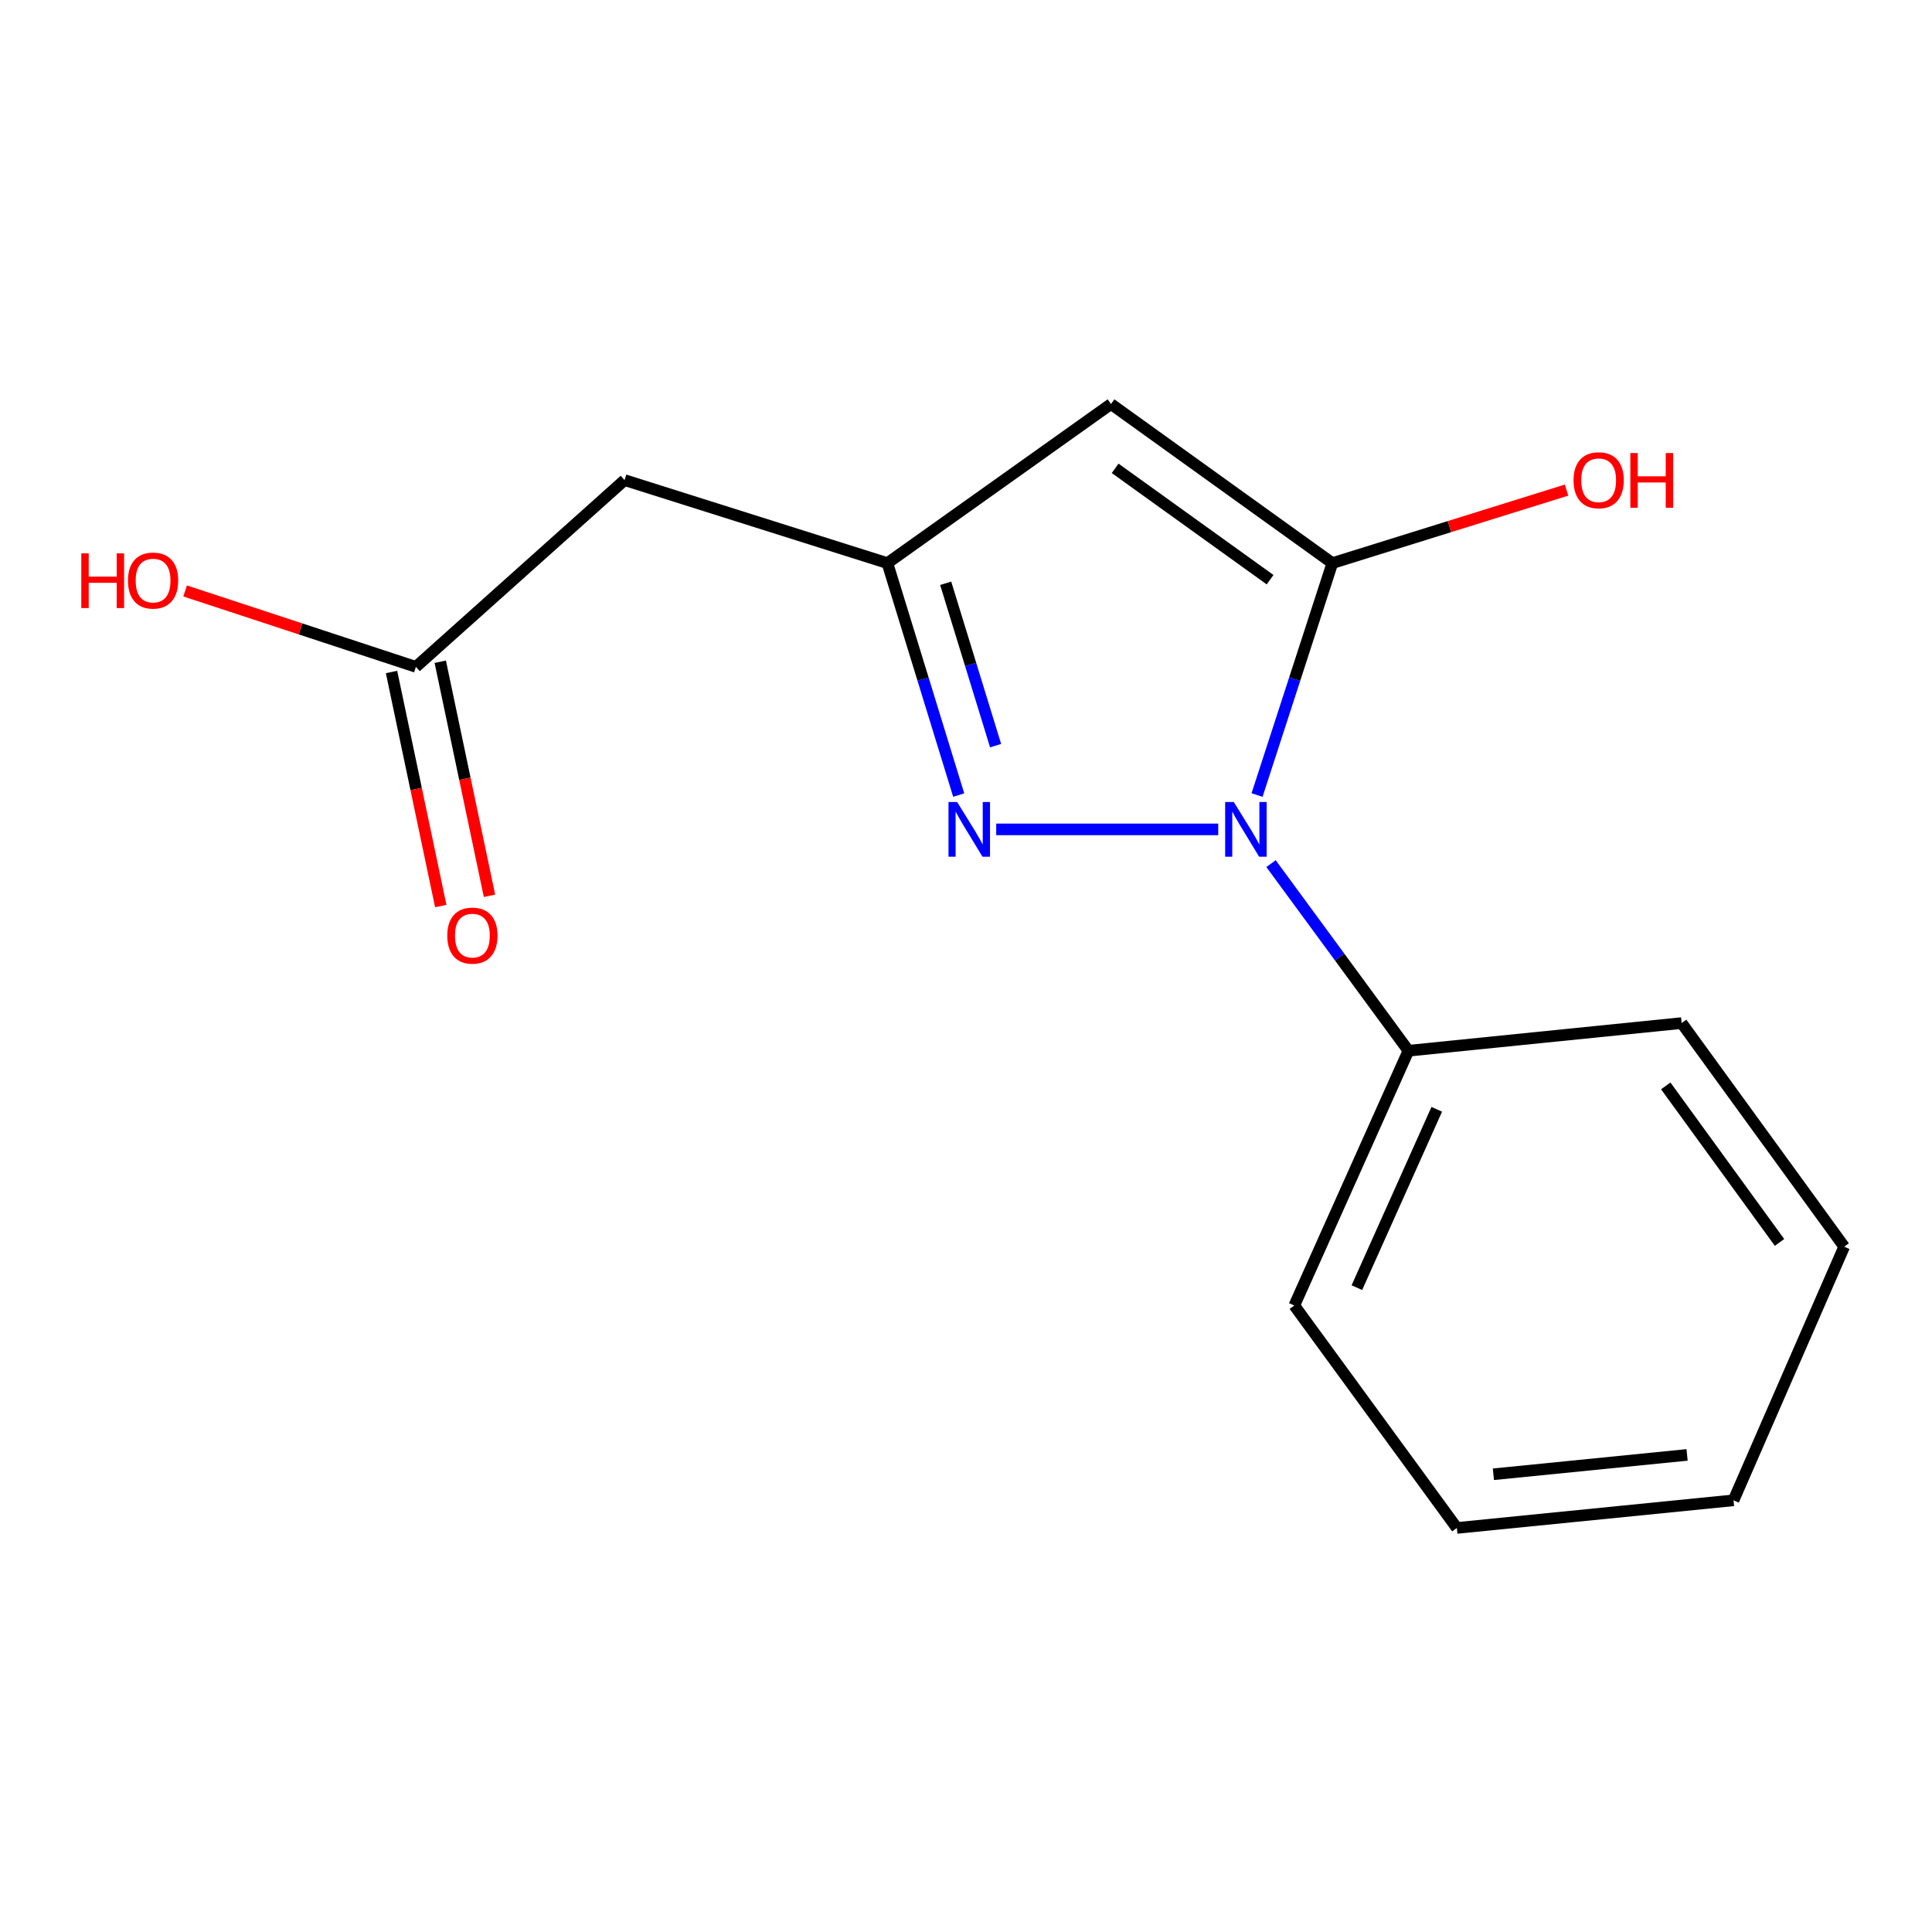 <?xml version='1.0' encoding='iso-8859-1'?>
<svg version='1.1' baseProfile='full'
              xmlns='http://www.w3.org/2000/svg'
                      xmlns:rdkit='http://www.rdkit.org/xml'
                      xmlns:xlink='http://www.w3.org/1999/xlink'
                  xml:space='preserve'
width='1000px' height='1000px' viewBox='0 0 1000 1000'>
<!-- END OF HEADER -->
<rect style='opacity:1.0;fill:#FFFFFF;stroke:none' width='1000' height='1000' x='0' y='0'> </rect>
<path class='bond-0' d='M 650.65,411.509 L 670.137,351.488' style='fill:none;fill-rule:evenodd;stroke:#0000FF;stroke-width:6px;stroke-linecap:butt;stroke-linejoin:miter;stroke-opacity:1' />
<path class='bond-0' d='M 670.137,351.488 L 689.624,291.468' style='fill:none;fill-rule:evenodd;stroke:#000000;stroke-width:6px;stroke-linecap:butt;stroke-linejoin:miter;stroke-opacity:1' />
<path class='bond-1' d='M 630.556,429.291 L 515.645,429.291' style='fill:none;fill-rule:evenodd;stroke:#0000FF;stroke-width:6px;stroke-linecap:butt;stroke-linejoin:miter;stroke-opacity:1' />
<path class='bond-6' d='M 657.883,447.005 L 693.442,495.432' style='fill:none;fill-rule:evenodd;stroke:#0000FF;stroke-width:6px;stroke-linecap:butt;stroke-linejoin:miter;stroke-opacity:1' />
<path class='bond-6' d='M 693.442,495.432 L 729.002,543.86' style='fill:none;fill-rule:evenodd;stroke:#000000;stroke-width:6px;stroke-linecap:butt;stroke-linejoin:miter;stroke-opacity:1' />
<path class='bond-2' d='M 689.624,291.468 L 575.055,209.132' style='fill:none;fill-rule:evenodd;stroke:#000000;stroke-width:6px;stroke-linecap:butt;stroke-linejoin:miter;stroke-opacity:1' />
<path class='bond-2' d='M 657.397,300.048 L 577.199,242.413' style='fill:none;fill-rule:evenodd;stroke:#000000;stroke-width:6px;stroke-linecap:butt;stroke-linejoin:miter;stroke-opacity:1' />
<path class='bond-8' d='M 689.624,291.468 L 750.238,272.571' style='fill:none;fill-rule:evenodd;stroke:#000000;stroke-width:6px;stroke-linecap:butt;stroke-linejoin:miter;stroke-opacity:1' />
<path class='bond-8' d='M 750.238,272.571 L 810.852,253.674' style='fill:none;fill-rule:evenodd;stroke:#FF0000;stroke-width:6px;stroke-linecap:butt;stroke-linejoin:miter;stroke-opacity:1' />
<path class='bond-3' d='M 496.222,411.527 L 477.767,351.497' style='fill:none;fill-rule:evenodd;stroke:#0000FF;stroke-width:6px;stroke-linecap:butt;stroke-linejoin:miter;stroke-opacity:1' />
<path class='bond-3' d='M 477.767,351.497 L 459.312,291.468' style='fill:none;fill-rule:evenodd;stroke:#000000;stroke-width:6px;stroke-linecap:butt;stroke-linejoin:miter;stroke-opacity:1' />
<path class='bond-3' d='M 515.322,385.944 L 502.404,343.923' style='fill:none;fill-rule:evenodd;stroke:#0000FF;stroke-width:6px;stroke-linecap:butt;stroke-linejoin:miter;stroke-opacity:1' />
<path class='bond-3' d='M 502.404,343.923 L 489.485,301.903' style='fill:none;fill-rule:evenodd;stroke:#000000;stroke-width:6px;stroke-linecap:butt;stroke-linejoin:miter;stroke-opacity:1' />
<path class='bond-15' d='M 575.055,209.132 L 459.312,291.468' style='fill:none;fill-rule:evenodd;stroke:#000000;stroke-width:6px;stroke-linecap:butt;stroke-linejoin:miter;stroke-opacity:1' />
<path class='bond-4' d='M 459.312,291.468 L 323.264,248.496' style='fill:none;fill-rule:evenodd;stroke:#000000;stroke-width:6px;stroke-linecap:butt;stroke-linejoin:miter;stroke-opacity:1' />
<path class='bond-5' d='M 323.264,248.496 L 215.268,345.165' style='fill:none;fill-rule:evenodd;stroke:#000000;stroke-width:6px;stroke-linecap:butt;stroke-linejoin:miter;stroke-opacity:1' />
<path class='bond-7' d='M 202.657,347.818 L 215.397,408.395' style='fill:none;fill-rule:evenodd;stroke:#000000;stroke-width:6px;stroke-linecap:butt;stroke-linejoin:miter;stroke-opacity:1' />
<path class='bond-7' d='M 215.397,408.395 L 228.138,468.972' style='fill:none;fill-rule:evenodd;stroke:#FF0000;stroke-width:6px;stroke-linecap:butt;stroke-linejoin:miter;stroke-opacity:1' />
<path class='bond-7' d='M 227.88,342.513 L 240.62,403.09' style='fill:none;fill-rule:evenodd;stroke:#000000;stroke-width:6px;stroke-linecap:butt;stroke-linejoin:miter;stroke-opacity:1' />
<path class='bond-7' d='M 240.62,403.09 L 253.361,463.667' style='fill:none;fill-rule:evenodd;stroke:#FF0000;stroke-width:6px;stroke-linecap:butt;stroke-linejoin:miter;stroke-opacity:1' />
<path class='bond-9' d='M 215.268,345.165 L 155.541,325.518' style='fill:none;fill-rule:evenodd;stroke:#000000;stroke-width:6px;stroke-linecap:butt;stroke-linejoin:miter;stroke-opacity:1' />
<path class='bond-9' d='M 155.541,325.518 L 95.815,305.871' style='fill:none;fill-rule:evenodd;stroke:#FF0000;stroke-width:6px;stroke-linecap:butt;stroke-linejoin:miter;stroke-opacity:1' />
<path class='bond-10' d='M 729.002,543.86 L 669.935,675.727' style='fill:none;fill-rule:evenodd;stroke:#000000;stroke-width:6px;stroke-linecap:butt;stroke-linejoin:miter;stroke-opacity:1' />
<path class='bond-10' d='M 743.665,574.177 L 702.318,666.483' style='fill:none;fill-rule:evenodd;stroke:#000000;stroke-width:6px;stroke-linecap:butt;stroke-linejoin:miter;stroke-opacity:1' />
<path class='bond-11' d='M 729.002,543.86 L 870.42,529.541' style='fill:none;fill-rule:evenodd;stroke:#000000;stroke-width:6px;stroke-linecap:butt;stroke-linejoin:miter;stroke-opacity:1' />
<path class='bond-13' d='M 669.935,675.727 L 754.061,790.868' style='fill:none;fill-rule:evenodd;stroke:#000000;stroke-width:6px;stroke-linecap:butt;stroke-linejoin:miter;stroke-opacity:1' />
<path class='bond-12' d='M 870.42,529.541 L 954.545,645.284' style='fill:none;fill-rule:evenodd;stroke:#000000;stroke-width:6px;stroke-linecap:butt;stroke-linejoin:miter;stroke-opacity:1' />
<path class='bond-12' d='M 862.189,562.056 L 921.077,643.076' style='fill:none;fill-rule:evenodd;stroke:#000000;stroke-width:6px;stroke-linecap:butt;stroke-linejoin:miter;stroke-opacity:1' />
<path class='bond-14' d='M 954.545,645.284 L 897.268,776.563' style='fill:none;fill-rule:evenodd;stroke:#000000;stroke-width:6px;stroke-linecap:butt;stroke-linejoin:miter;stroke-opacity:1' />
<path class='bond-16' d='M 754.061,790.868 L 897.268,776.563' style='fill:none;fill-rule:evenodd;stroke:#000000;stroke-width:6px;stroke-linecap:butt;stroke-linejoin:miter;stroke-opacity:1' />
<path class='bond-16' d='M 772.98,763.075 L 873.225,753.062' style='fill:none;fill-rule:evenodd;stroke:#000000;stroke-width:6px;stroke-linecap:butt;stroke-linejoin:miter;stroke-opacity:1' />
<path  class='atom-0' d='M 638.616 415.131
L 647.896 430.131
Q 648.816 431.611, 650.296 434.291
Q 651.776 436.971, 651.856 437.131
L 651.856 415.131
L 655.616 415.131
L 655.616 443.451
L 651.736 443.451
L 641.776 427.051
Q 640.616 425.131, 639.376 422.931
Q 638.176 420.731, 637.816 420.051
L 637.816 443.451
L 634.136 443.451
L 634.136 415.131
L 638.616 415.131
' fill='#0000FF'/>
<path  class='atom-2' d='M 495.423 415.131
L 504.703 430.131
Q 505.623 431.611, 507.103 434.291
Q 508.583 436.971, 508.663 437.131
L 508.663 415.131
L 512.423 415.131
L 512.423 443.451
L 508.543 443.451
L 498.583 427.051
Q 497.423 425.131, 496.183 422.931
Q 494.983 420.731, 494.623 420.051
L 494.623 443.451
L 490.943 443.451
L 490.943 415.131
L 495.423 415.131
' fill='#0000FF'/>
<path  class='atom-8' d='M 231.508 484.271
Q 231.508 477.471, 234.868 473.671
Q 238.228 469.871, 244.508 469.871
Q 250.788 469.871, 254.148 473.671
Q 257.508 477.471, 257.508 484.271
Q 257.508 491.151, 254.108 495.071
Q 250.708 498.951, 244.508 498.951
Q 238.268 498.951, 234.868 495.071
Q 231.508 491.191, 231.508 484.271
M 244.508 495.751
Q 248.828 495.751, 251.148 492.871
Q 253.508 489.951, 253.508 484.271
Q 253.508 478.711, 251.148 475.911
Q 248.828 473.071, 244.508 473.071
Q 240.188 473.071, 237.828 475.871
Q 235.508 478.671, 235.508 484.271
Q 235.508 489.991, 237.828 492.871
Q 240.188 495.751, 244.508 495.751
' fill='#FF0000'/>
<path  class='atom-9' d='M 814.462 248.576
Q 814.462 241.776, 817.822 237.976
Q 821.182 234.176, 827.462 234.176
Q 833.742 234.176, 837.102 237.976
Q 840.462 241.776, 840.462 248.576
Q 840.462 255.456, 837.062 259.376
Q 833.662 263.256, 827.462 263.256
Q 821.222 263.256, 817.822 259.376
Q 814.462 255.496, 814.462 248.576
M 827.462 260.056
Q 831.782 260.056, 834.102 257.176
Q 836.462 254.256, 836.462 248.576
Q 836.462 243.016, 834.102 240.216
Q 831.782 237.376, 827.462 237.376
Q 823.142 237.376, 820.782 240.176
Q 818.462 242.976, 818.462 248.576
Q 818.462 254.296, 820.782 257.176
Q 823.142 260.056, 827.462 260.056
' fill='#FF0000'/>
<path  class='atom-9' d='M 843.862 234.496
L 847.702 234.496
L 847.702 246.536
L 862.182 246.536
L 862.182 234.496
L 866.022 234.496
L 866.022 262.816
L 862.182 262.816
L 862.182 249.736
L 847.702 249.736
L 847.702 262.816
L 843.862 262.816
L 843.862 234.496
' fill='#FF0000'/>
<path  class='atom-10' d='M 42.075 286.417
L 45.915 286.417
L 45.915 298.457
L 60.395 298.457
L 60.395 286.417
L 64.235 286.417
L 64.235 314.737
L 60.395 314.737
L 60.395 301.657
L 45.915 301.657
L 45.915 314.737
L 42.075 314.737
L 42.075 286.417
' fill='#FF0000'/>
<path  class='atom-10' d='M 66.235 300.497
Q 66.235 293.697, 69.595 289.897
Q 72.955 286.097, 79.235 286.097
Q 85.515 286.097, 88.875 289.897
Q 92.235 293.697, 92.235 300.497
Q 92.235 307.377, 88.835 311.297
Q 85.435 315.177, 79.235 315.177
Q 72.995 315.177, 69.595 311.297
Q 66.235 307.417, 66.235 300.497
M 79.235 311.977
Q 83.555 311.977, 85.875 309.097
Q 88.235 306.177, 88.235 300.497
Q 88.235 294.937, 85.875 292.137
Q 83.555 289.297, 79.235 289.297
Q 74.915 289.297, 72.555 292.097
Q 70.235 294.897, 70.235 300.497
Q 70.235 306.217, 72.555 309.097
Q 74.915 311.977, 79.235 311.977
' fill='#FF0000'/>
</svg>
